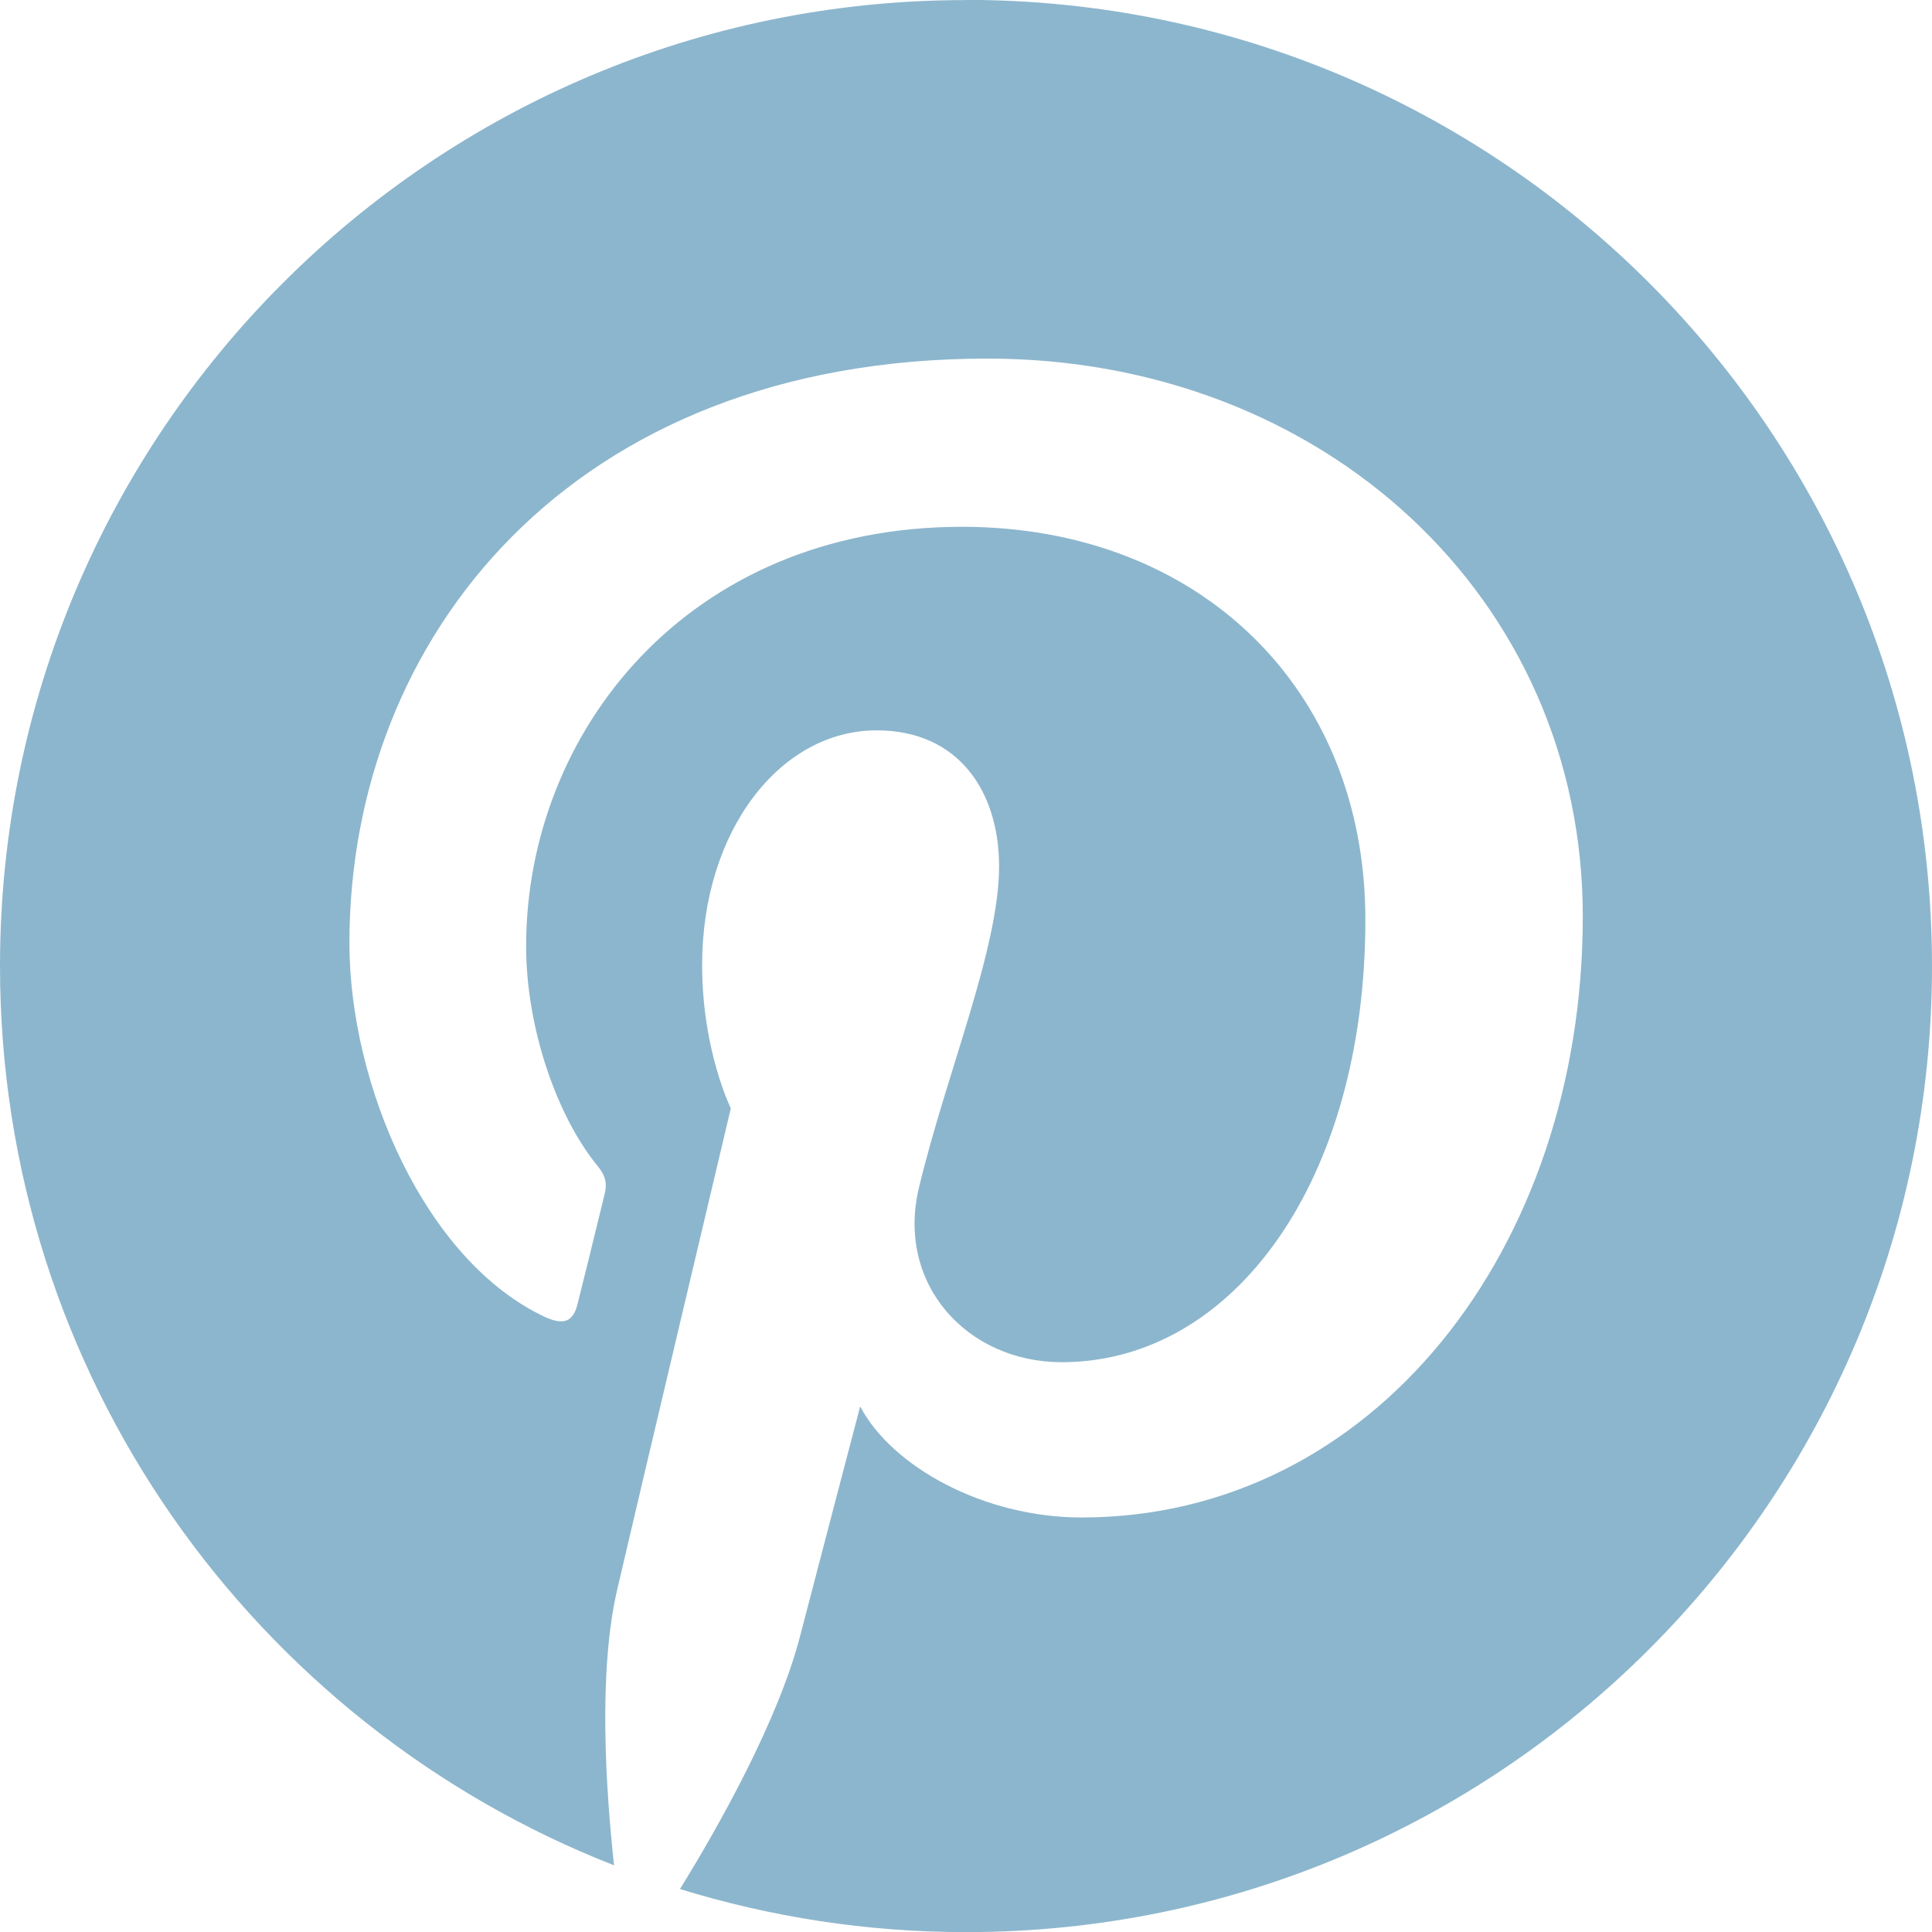 <svg xmlns="http://www.w3.org/2000/svg" width="64" height="64" shape-rendering="geometricPrecision" text-rendering="geometricPrecision" image-rendering="optimizeQuality" fill-rule="evenodd" clip-rule="evenodd" viewBox="0 0 640 640"><path fill="#8CB6CD" d="M319.965.024C143.246.024 0 143.282 0 320c0 135.628 84.39 251.33 203.412 297.913-2.728-25.24-5.362-64.206 1.146-91.773 5.775-24.969 37.536-158.99 37.536-158.99s-9.508-19.217-9.508-47.47c0-44.456 25.807-77.74 57.839-77.74 27.284 0 40.536 20.492 40.536 45.012 0 27.426-17.457 68.505-26.54 106.454-7.665 31.89 15.874 57.84 47.316 57.84 56.835 0 100.56-60.025 100.56-146.589 0-76.571-55.123-130.147-133.608-130.147-91.04 0-144.403 68.245-144.403 138.911 0 27.568 10.523 56.966 23.823 72.993 2.575 3.19 3.047 5.906 2.161 9.225-2.445 10.098-7.807 31.902-8.953 36.331-1.429 5.917-4.618 7.063-10.665 4.347-39.97-18.603-64.903-77.057-64.903-123.911 0-101.01 73.265-193.62 211.35-193.62 110.941 0 197.222 79.04 197.222 184.798 0 110.234-69.532 199.1-166.053 199.1-32.457 0-62.882-16.89-73.323-36.791 0 0-16.016 61.028-19.89 76.04-7.205 27.827-26.682 62.6-39.804 83.836 30.012 9.236 61.713 14.268 94.785 14.268C496.755 640.037 640 496.79 640 320.072 640 143.212 496.755-.034 320.036-.034l-.071.059z"/></svg>
